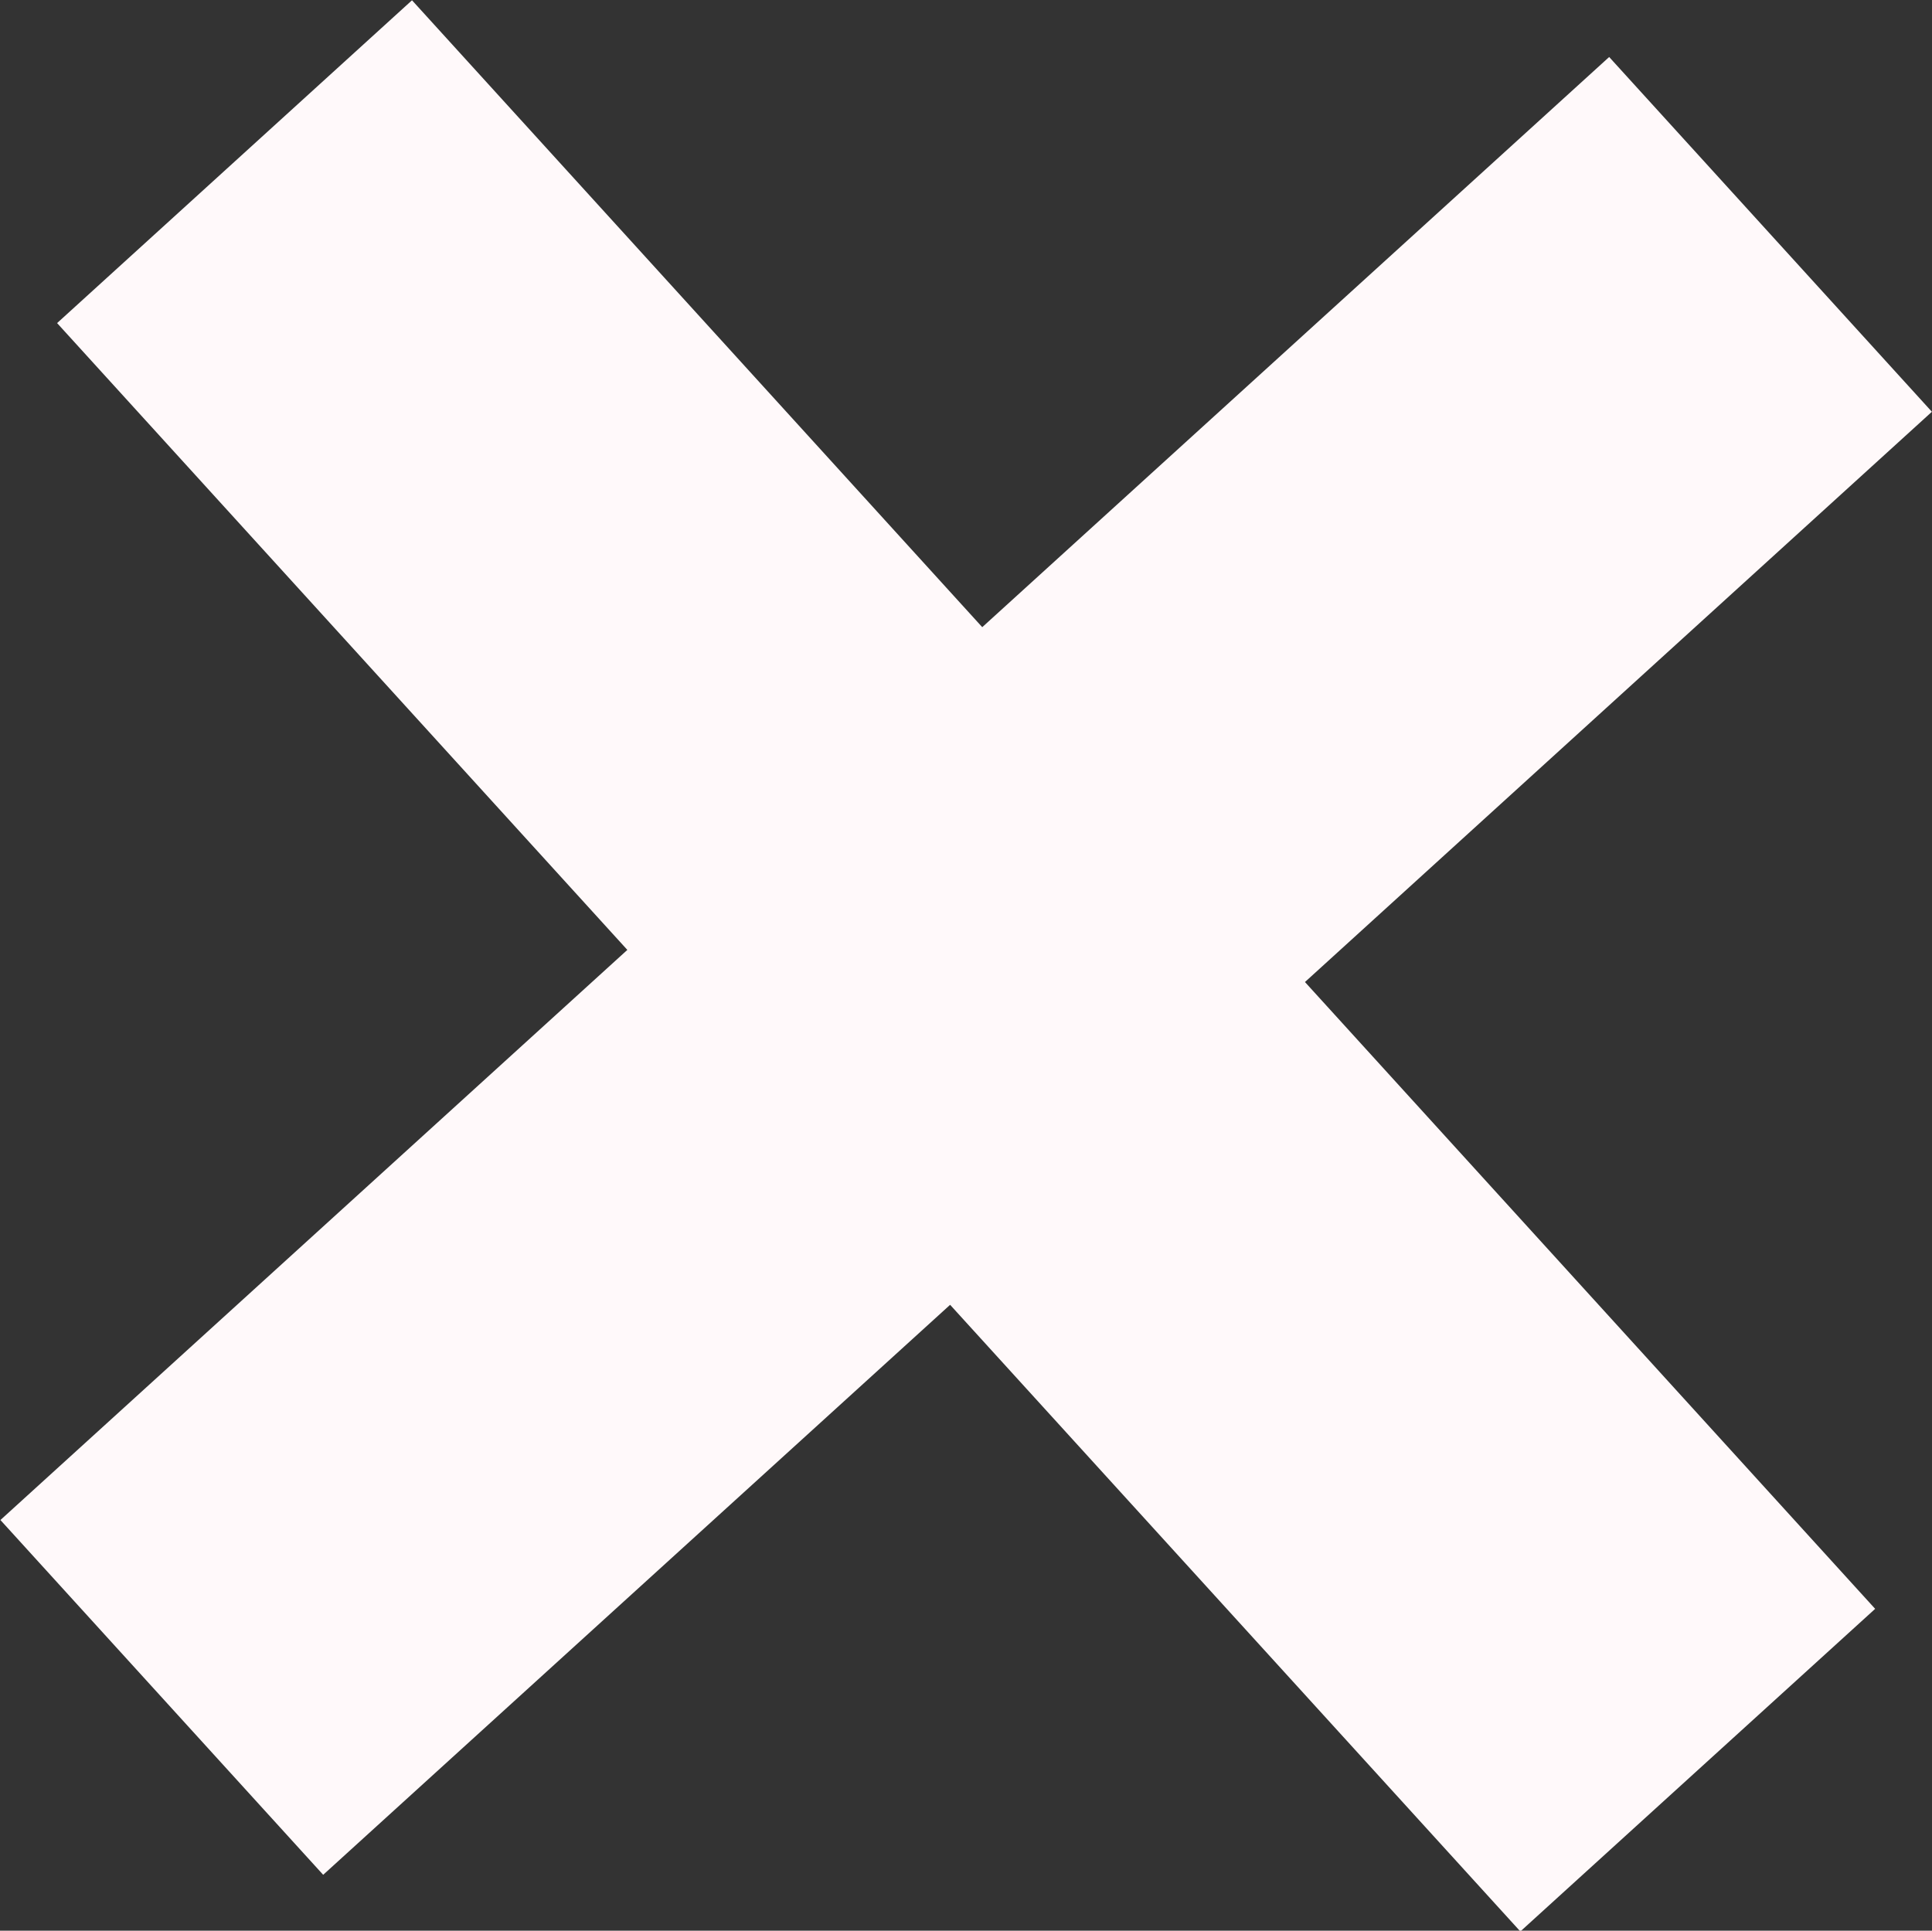 <?xml version="1.0" encoding="UTF-8" standalone="no"?><svg xmlns="http://www.w3.org/2000/svg" xmlns:xlink="http://www.w3.org/1999/xlink" fill="#000000" height="175.1" preserveAspectRatio="xMidYMid meet" version="1" viewBox="231.4 231.1 175.2 175.1" width="175.2" zoomAndPan="magnify"><rect x="231.4" y="231.1" width="175.2" height="175.1" fill="#333333" stroke="none"/><g id="change1_1"><path d="M 401.445 377.012 L 349.738 320.164 L 406.59 268.445 L 377.324 236.27 L 320.473 287.98 L 268.762 231.125 L 236.578 260.402 L 288.289 317.25 L 231.438 368.957 L 260.707 401.133 L 317.559 349.438 L 369.27 406.27 L 401.445 377.012" fill="#fff9fa"/></g></svg>